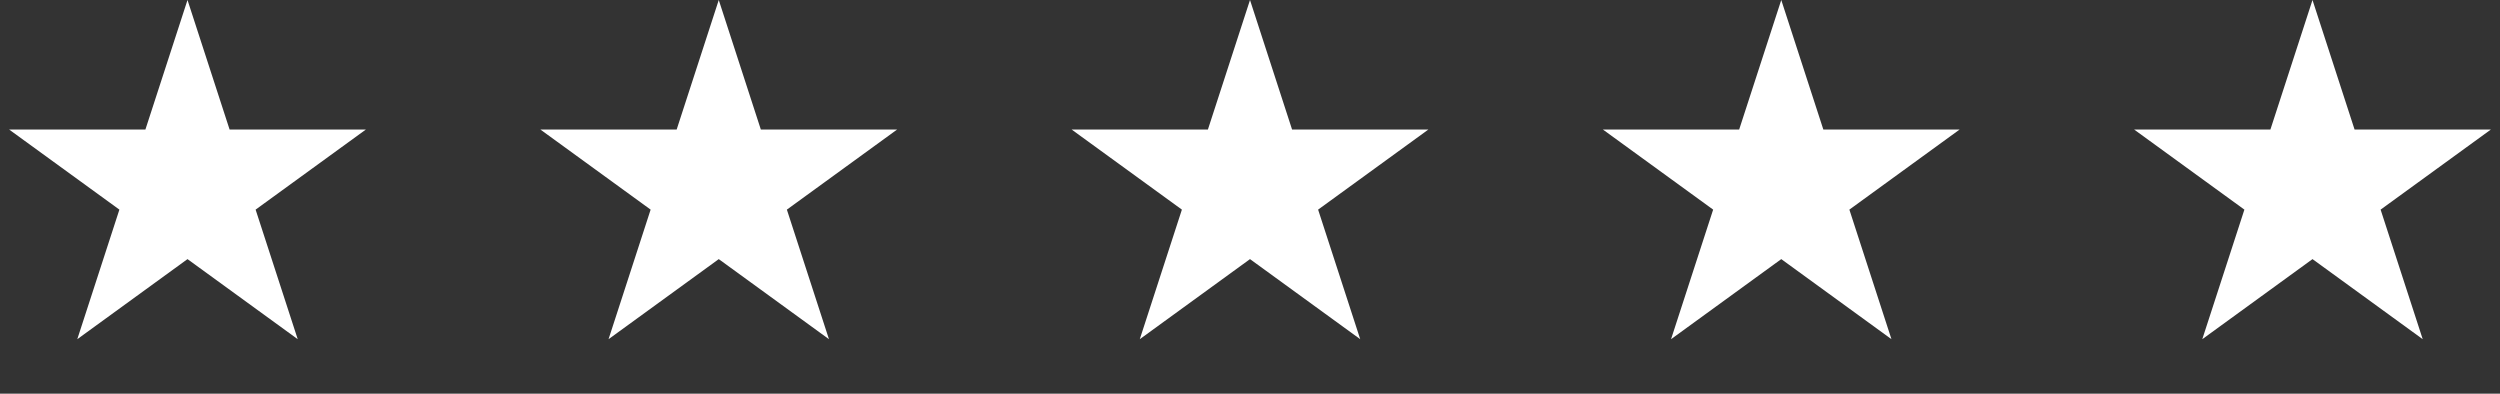 <?xml version="1.0" encoding="UTF-8"?> <svg xmlns="http://www.w3.org/2000/svg" width="127" height="20" viewBox="0 0 127 20" fill="none"><rect x="0" y="0" width="127" height="20" fill="#333333" stroke="none"/> <path d="M9.525 0L11.664 6.582H18.584L12.985 10.649L15.124 17.231L9.525 13.163L3.926 17.231L6.065 10.649L0.466 6.582H7.386L9.525 0Z" fill="white"></path> <path d="M36.513 0L38.651 6.582H45.571L39.973 10.649L42.111 17.231L36.513 13.163L30.914 17.231L33.052 10.649L27.454 6.582H34.374L36.513 0Z" fill="white"></path> <path d="M63.5 0L65.638 6.582H72.559L66.96 10.649L69.099 17.231L63.5 13.163L57.901 17.231L60.04 10.649L54.441 6.582H61.361L63.5 0Z" fill="white"></path> <path d="M90.488 0L92.626 6.582H99.546L93.948 10.649L96.086 17.231L90.488 13.163L84.889 17.231L87.028 10.649L81.429 6.582H88.349L90.488 0Z" fill="white"></path> <path d="M117.475 0L119.613 6.582H126.534L120.935 10.649L123.074 17.231L117.475 13.163L111.876 17.231L114.015 10.649L108.416 6.582H115.336L117.475 0Z" fill="white"></path> </svg> 
